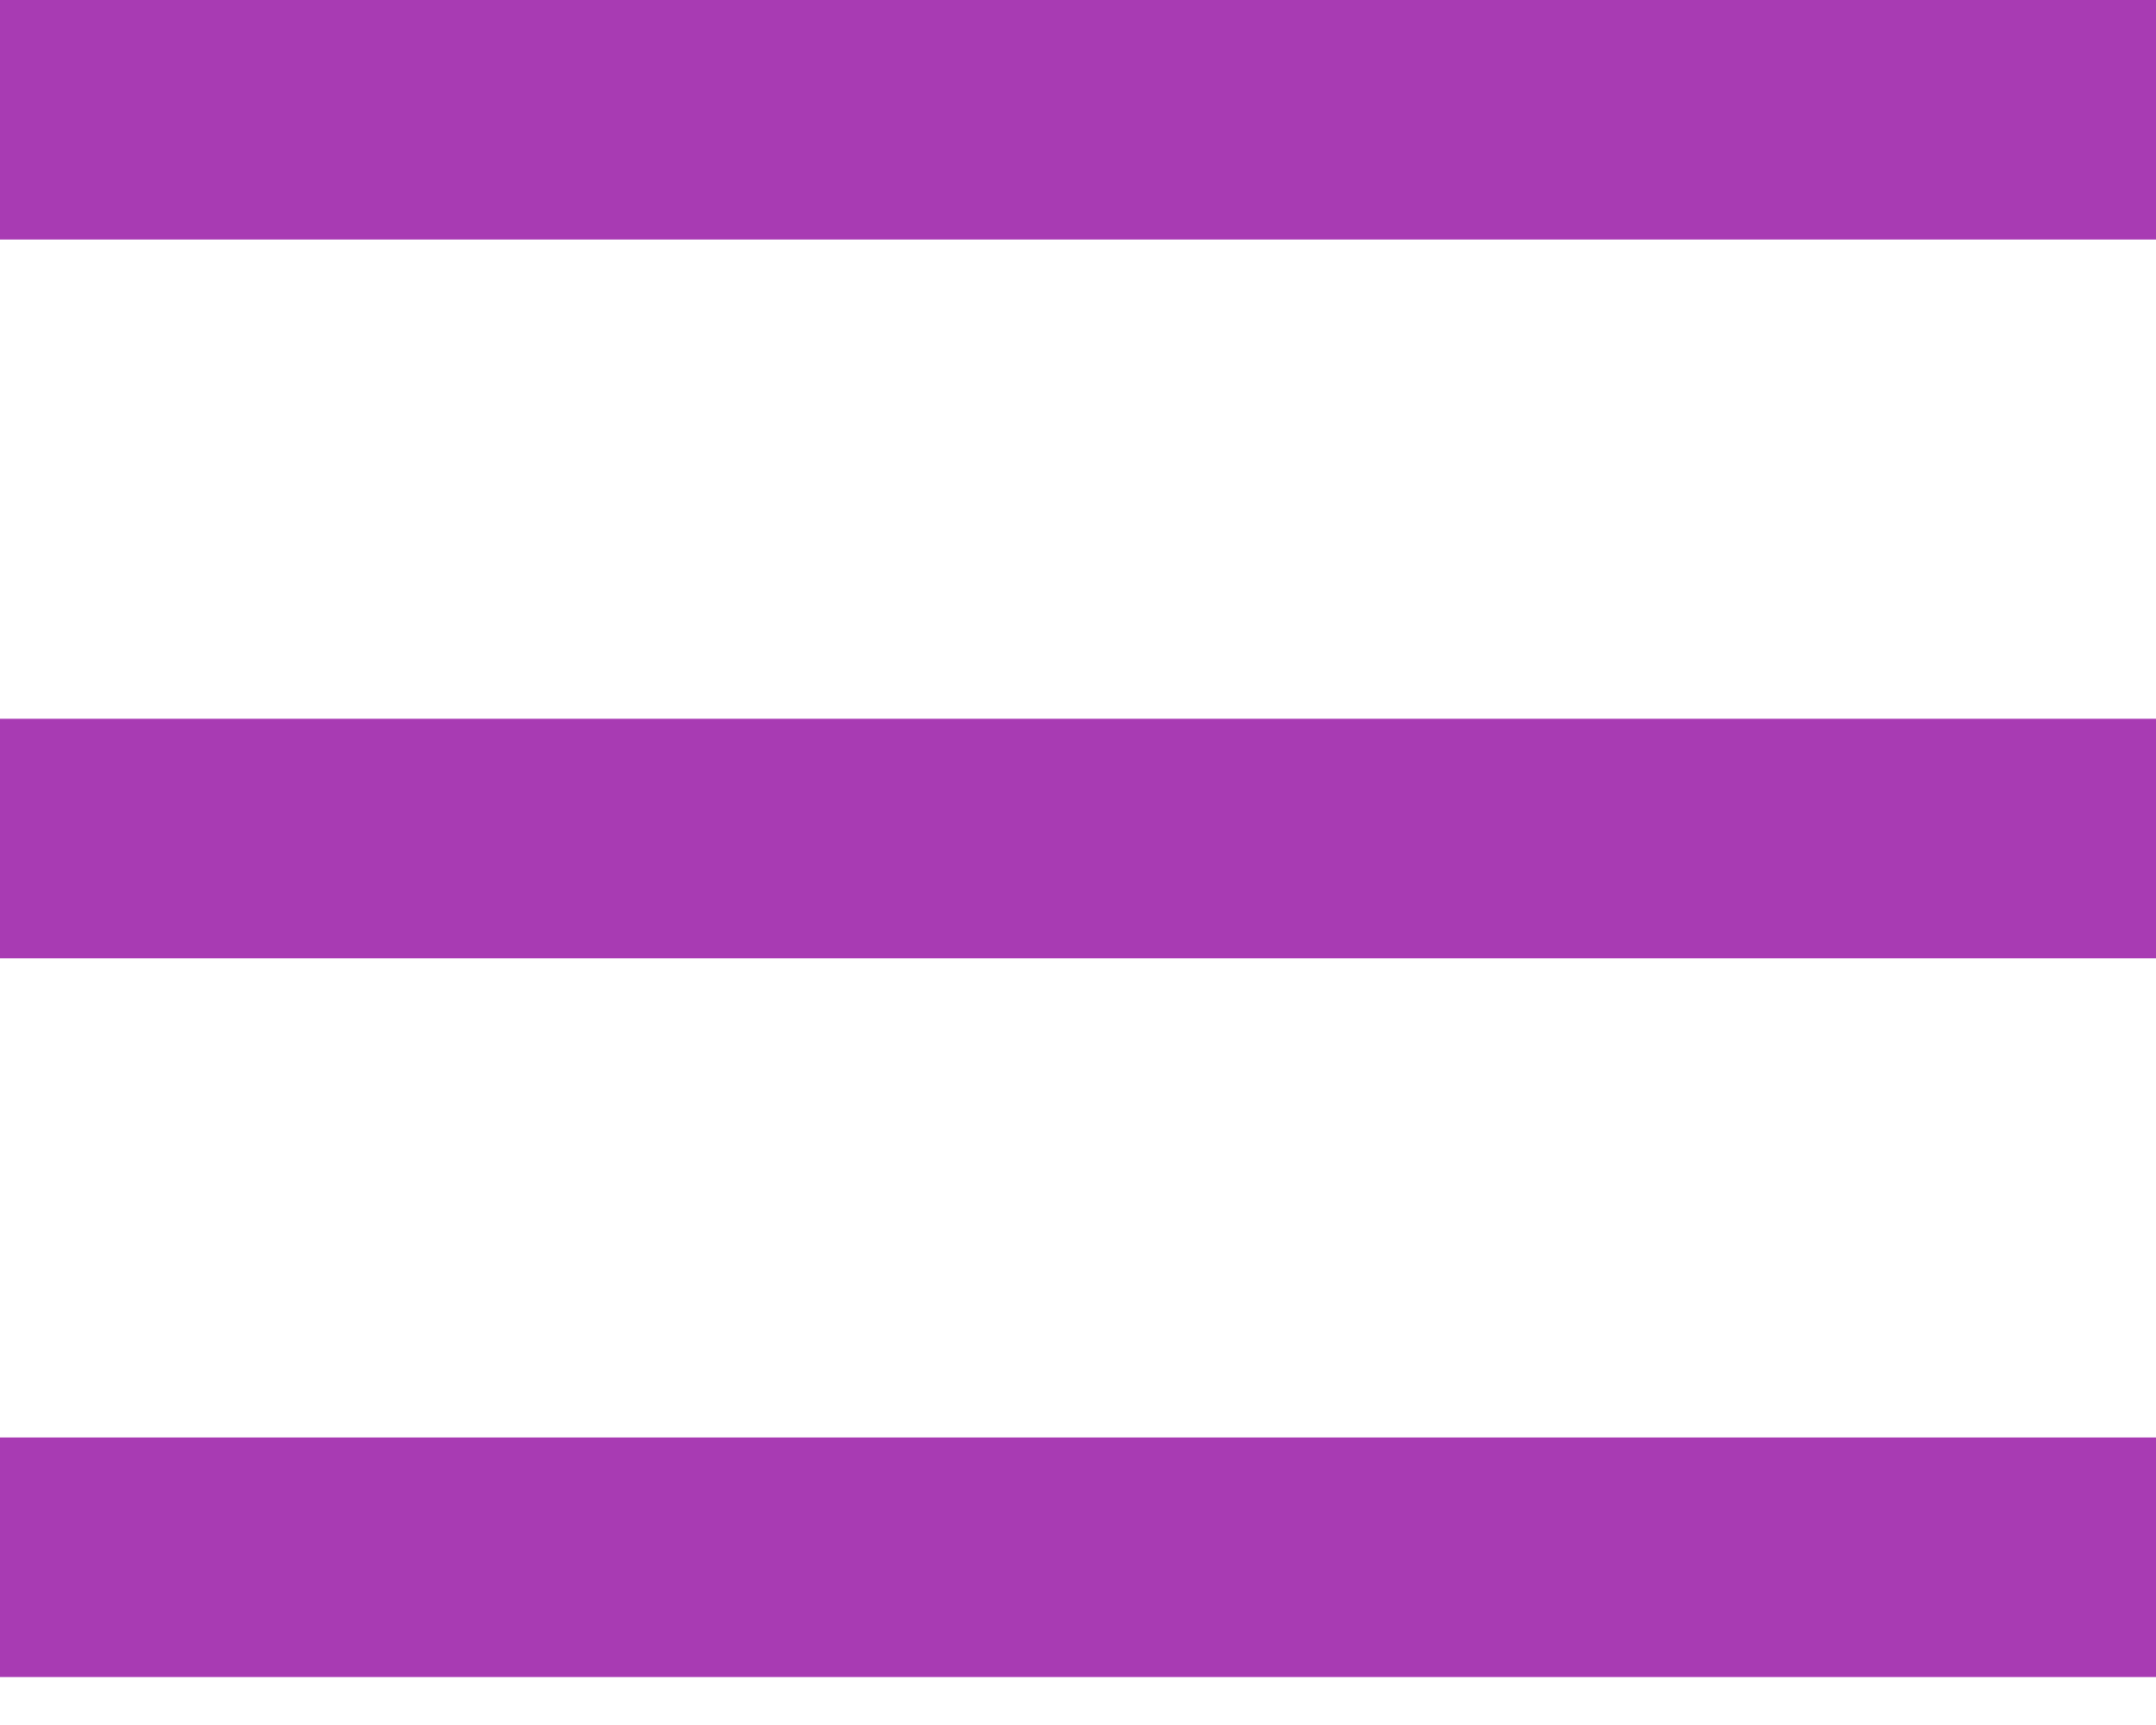 <?xml version="1.0" encoding="UTF-8"?> <svg xmlns="http://www.w3.org/2000/svg" width="30" height="24" viewBox="0 0 30 24" fill="none"> <path fill-rule="evenodd" clip-rule="evenodd" d="M0 0H30V3.333H0V0ZM0 10H30V13.333H0V10ZM30 20H0V23.333H30V20Z" fill="#A83BB3"></path> </svg> 